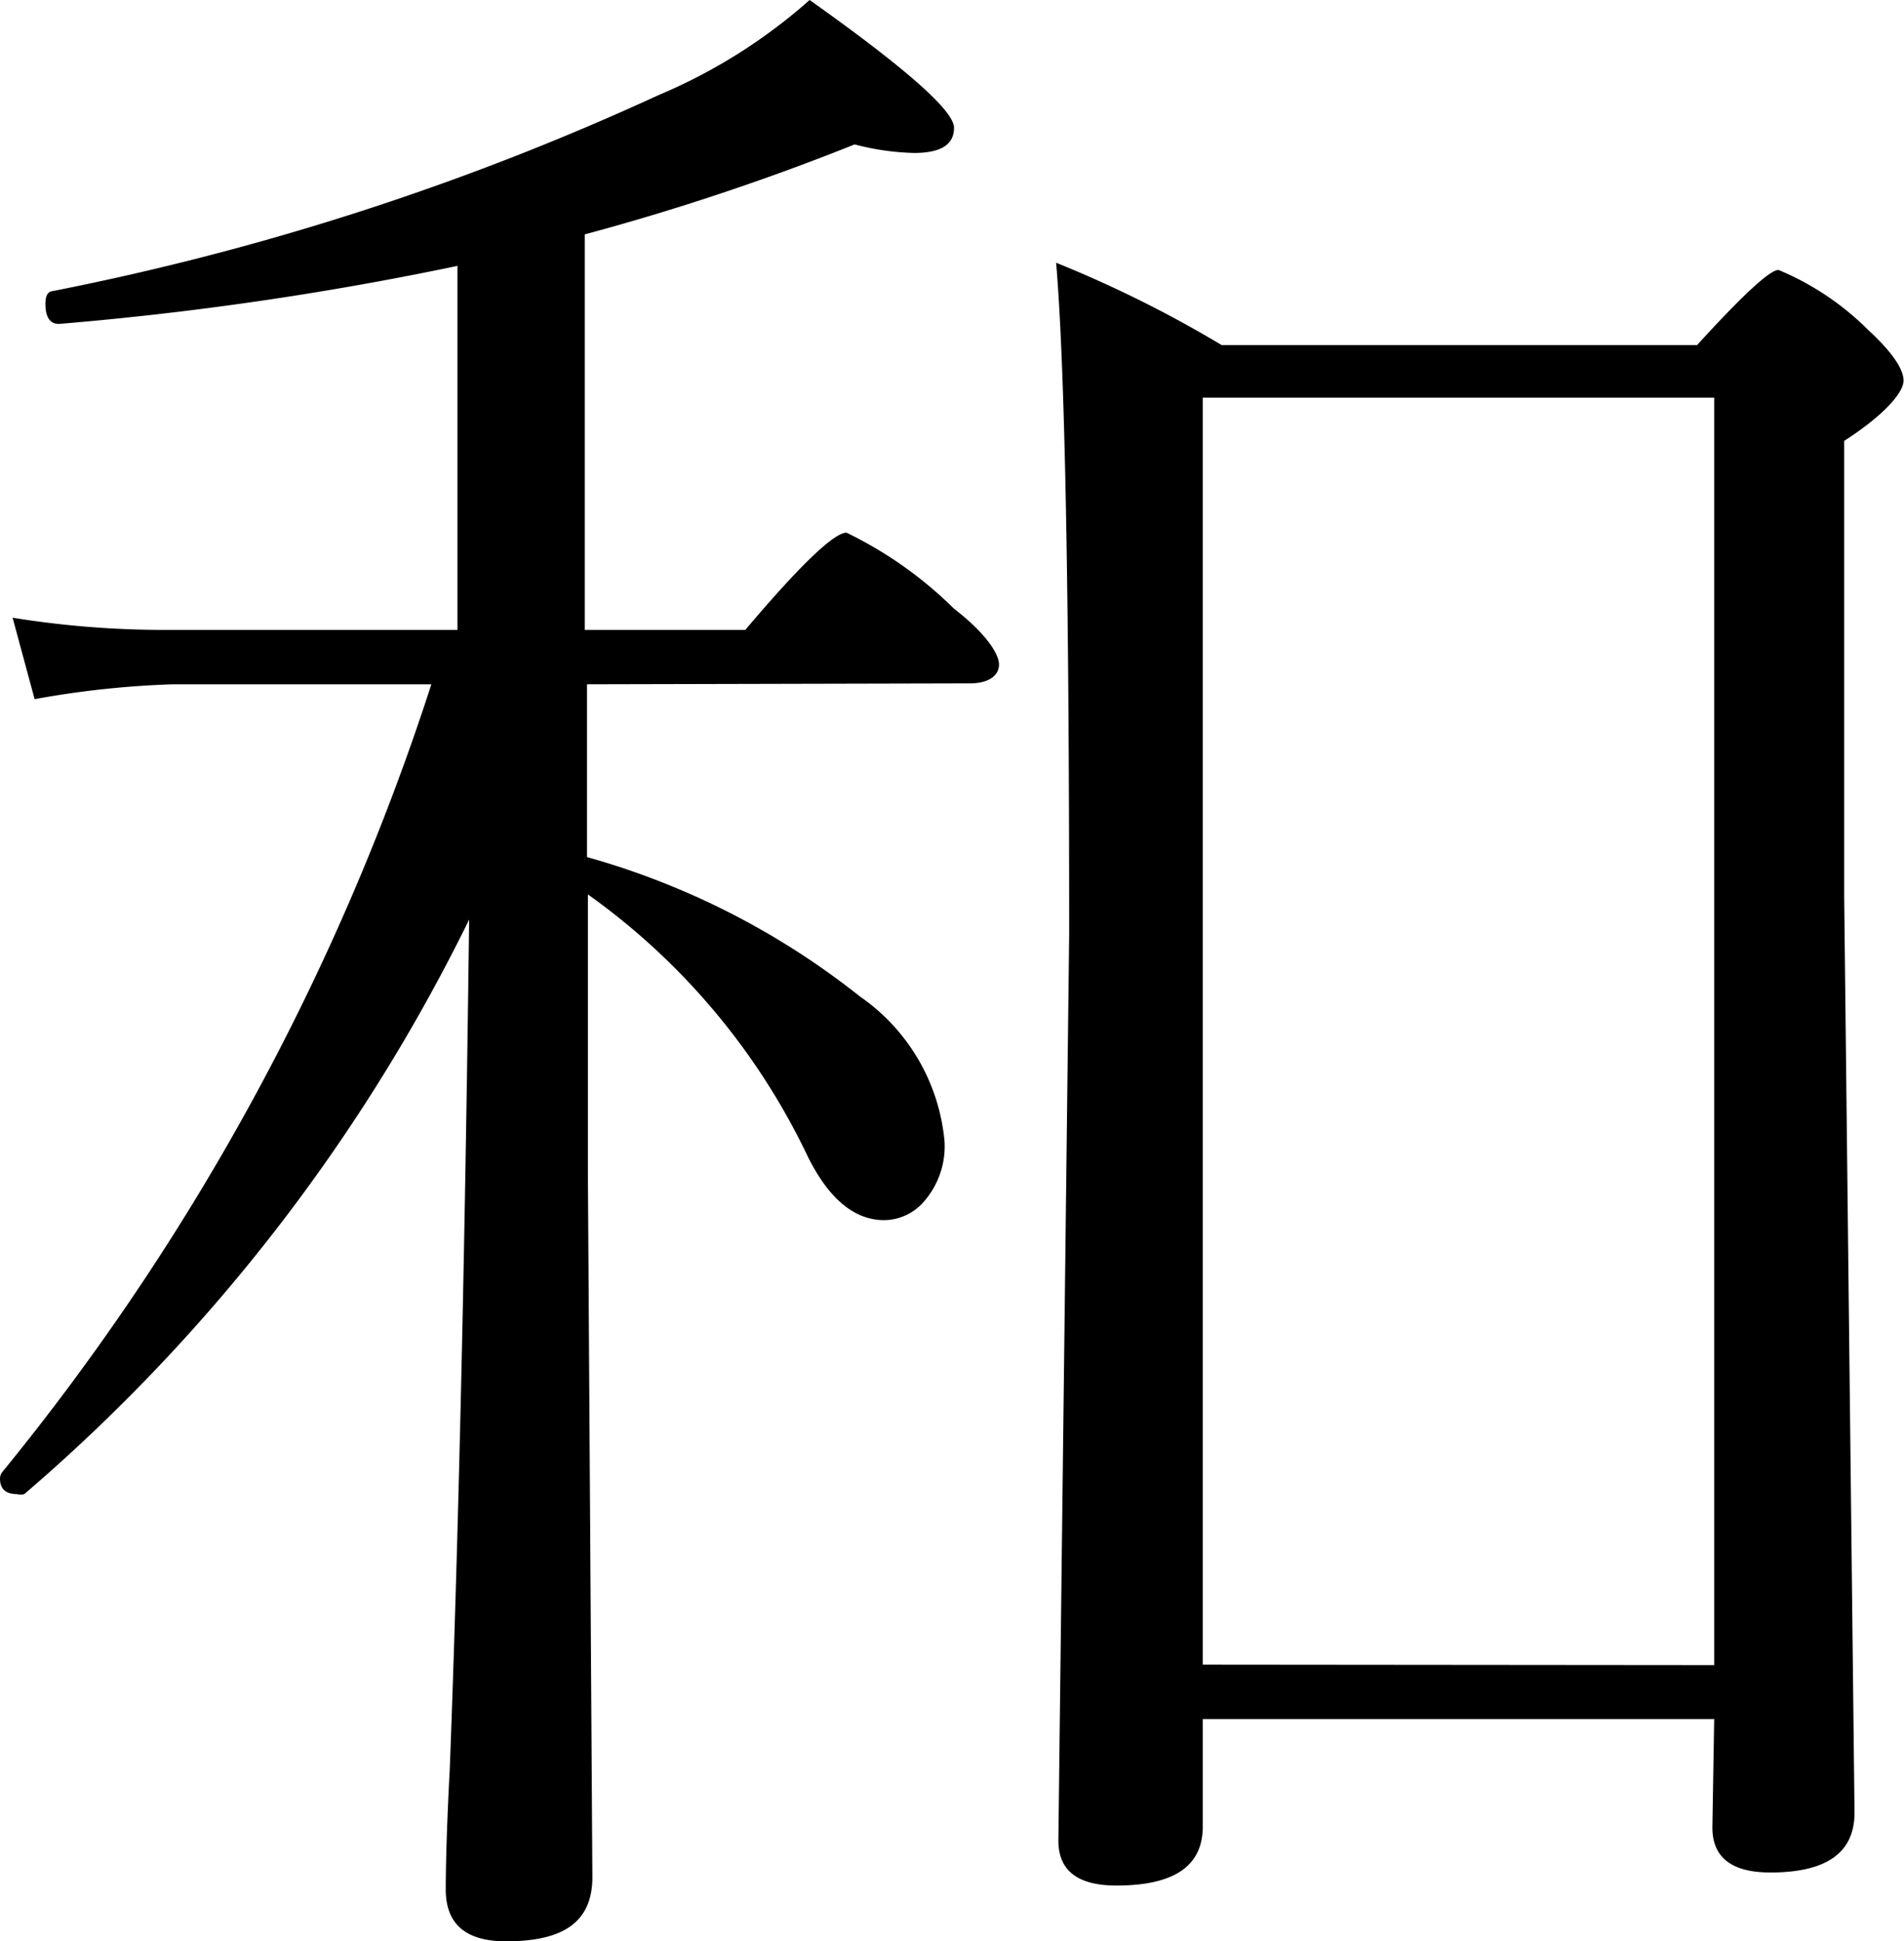 <?xml version="1.0" encoding="utf-8"?><svg xmlns="http://www.w3.org/2000/svg" viewBox="0 0 42.33 43.15"><g id="Calque_2" data-name="Calque 2"><g id="Calque_1-2" data-name="Calque 1"><path id="wa" d="M13.05,15.21v3.84a17.23,17.23,0,0,1,6.07,3.1A4.4,4.4,0,0,1,21,25.38a1.87,1.87,0,0,1-.47,1.34,1.18,1.18,0,0,1-.87.4c-.66,0-1.22-.46-1.69-1.39a15.12,15.12,0,0,0-4.9-5.85v6.18l.1,15.66c0,1-.64,1.43-1.92,1.43-.89,0-1.34-.38-1.34-1.15,0-.16,0-1,.09-2.7q.29-7.65.43-18.86A40,40,0,0,1,.54,33.21a.3.3,0,0,1-.16,0c-.26,0-.38-.12-.38-.35a.24.24,0,0,1,.05-.14A53.83,53.83,0,0,0,9.59,15.21H3.84a20.76,20.76,0,0,0-3.07.33L.28,13.73A21.12,21.12,0,0,0,3.84,14h6.33V5.91A72.54,72.54,0,0,1,1.31,7.2q-.3,0-.3-.45c0-.17.05-.27.16-.28A59.87,59.87,0,0,0,14.65,2.11,12.15,12.15,0,0,0,18,0c2.14,1.52,3.21,2.46,3.21,2.84s-.3.56-.89.56A5.7,5.7,0,0,1,19,3.21a53.78,53.78,0,0,1-6,2V14h3.57q1.83-2.16,2.25-2.16a8.92,8.92,0,0,1,2.39,1.69c.7.54,1,1,1,1.24s-.22.42-.65.42Zm25.06,23H26.74v2.39c0,.88-.64,1.31-1.92,1.31-.86,0-1.29-.33-1.29-1l.24-20.14q0-11.53-.29-14.93a26.33,26.33,0,0,1,3.68,1.83H37.73C38.75,6.55,39.35,6,39.54,6a6.18,6.18,0,0,1,2,1.34c.52.48.78.86.78,1.12S41.9,9.22,41,9.8V19.92l.23,20.37c0,.89-.62,1.33-1.87,1.33q-1.29,0-1.29-1Zm0-1.2V8.84H26.74V37Z"/></g></g></svg>